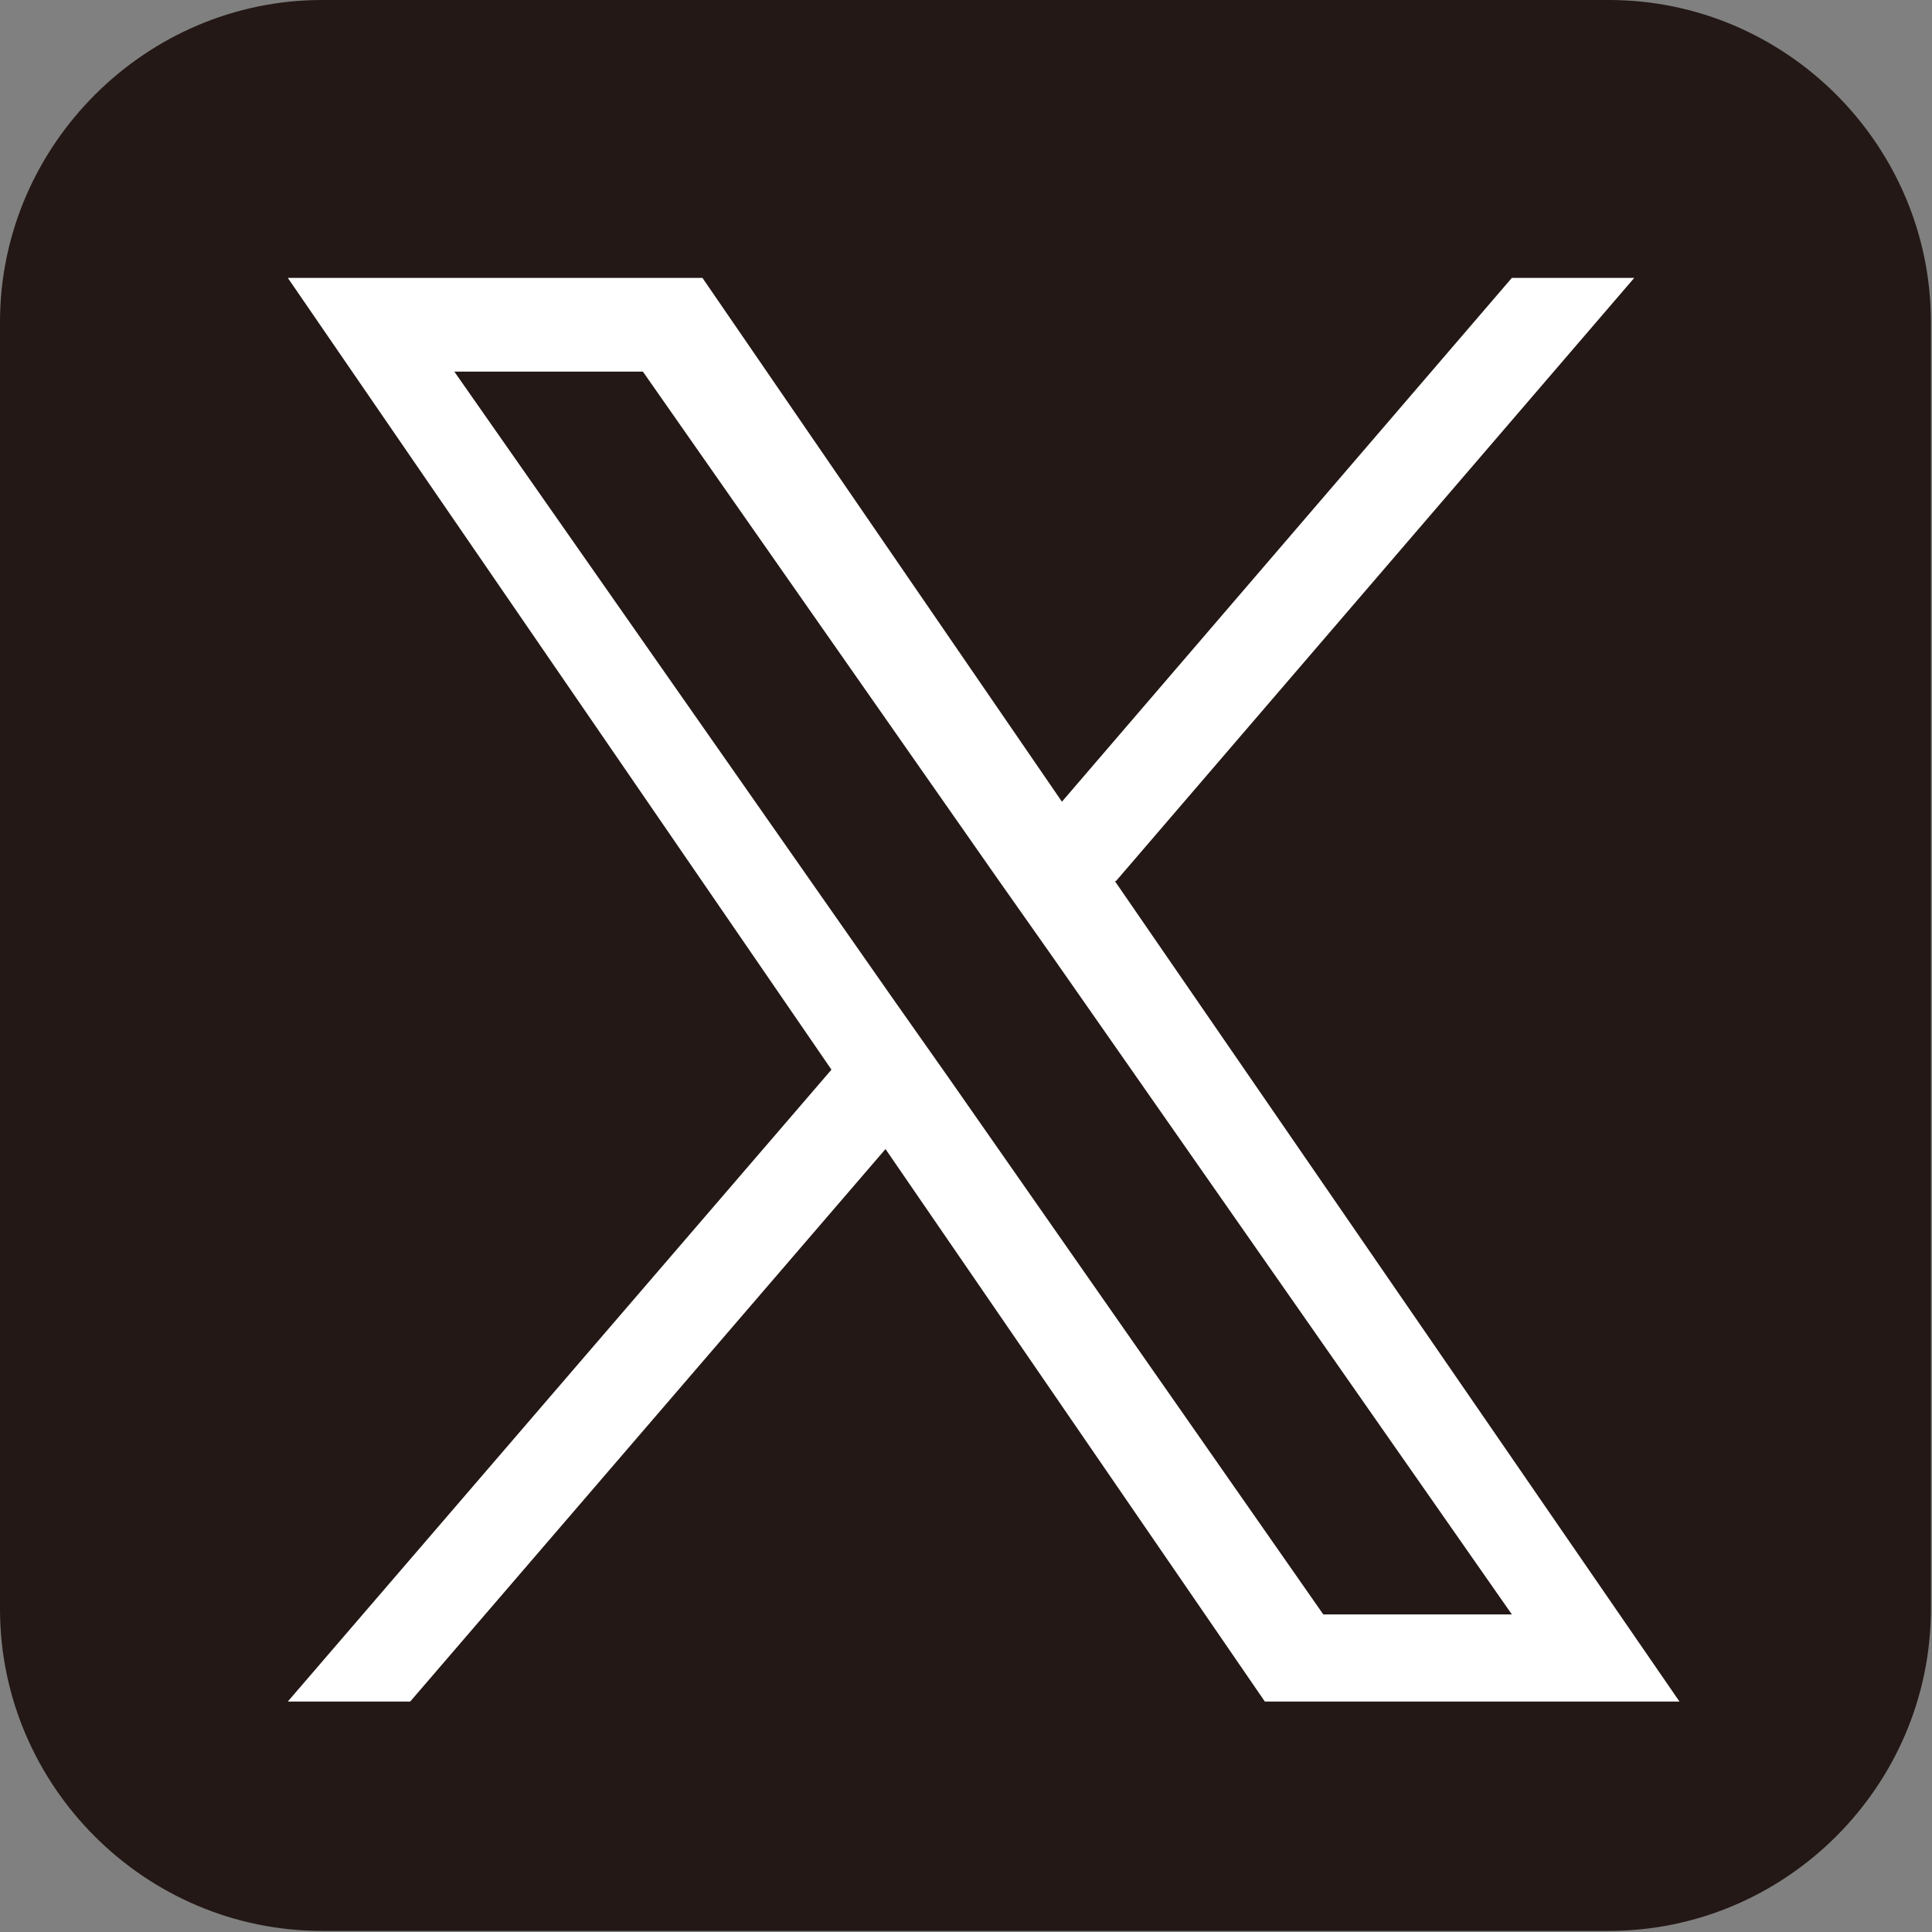 <?xml version="1.0" encoding="UTF-8"?><svg id="_レイヤー_2" xmlns="http://www.w3.org/2000/svg" viewBox="0 0 17.52 17.52"><rect x="0" y="0" width="17.52" height="17.52" fill="#808080" stroke="none"/><defs><style>.cls-1{fill:#fff;}.cls-2{fill:#231815;fill-rule:evenodd;}</style></defs><g id="_ビリング"><path class="cls-2" d="M2.92,0h11.67c1.61,0,2.92,1.32,2.92,2.92v11.67c0,1.61-1.32,2.92-2.92,2.92H2.92c-1.61,0-2.92-1.32-2.92-2.92V2.92C0,1.32,1.32,0,2.92,0h0Z"/><path class="cls-1" d="M10.12,7.99l4.7-5.47h-1.11l-4.08,4.75-3.26-4.75h-3.76l4.93,7.18-4.93,5.73h1.11l4.31-5.01,3.44,5.01h3.76l-5.12-7.44h0ZM8.6,9.77l-.5-.71-3.98-5.69h1.71l3.21,4.59.5.71,4.17,5.97h-1.71l-3.4-4.87h0Z"/></g></svg>